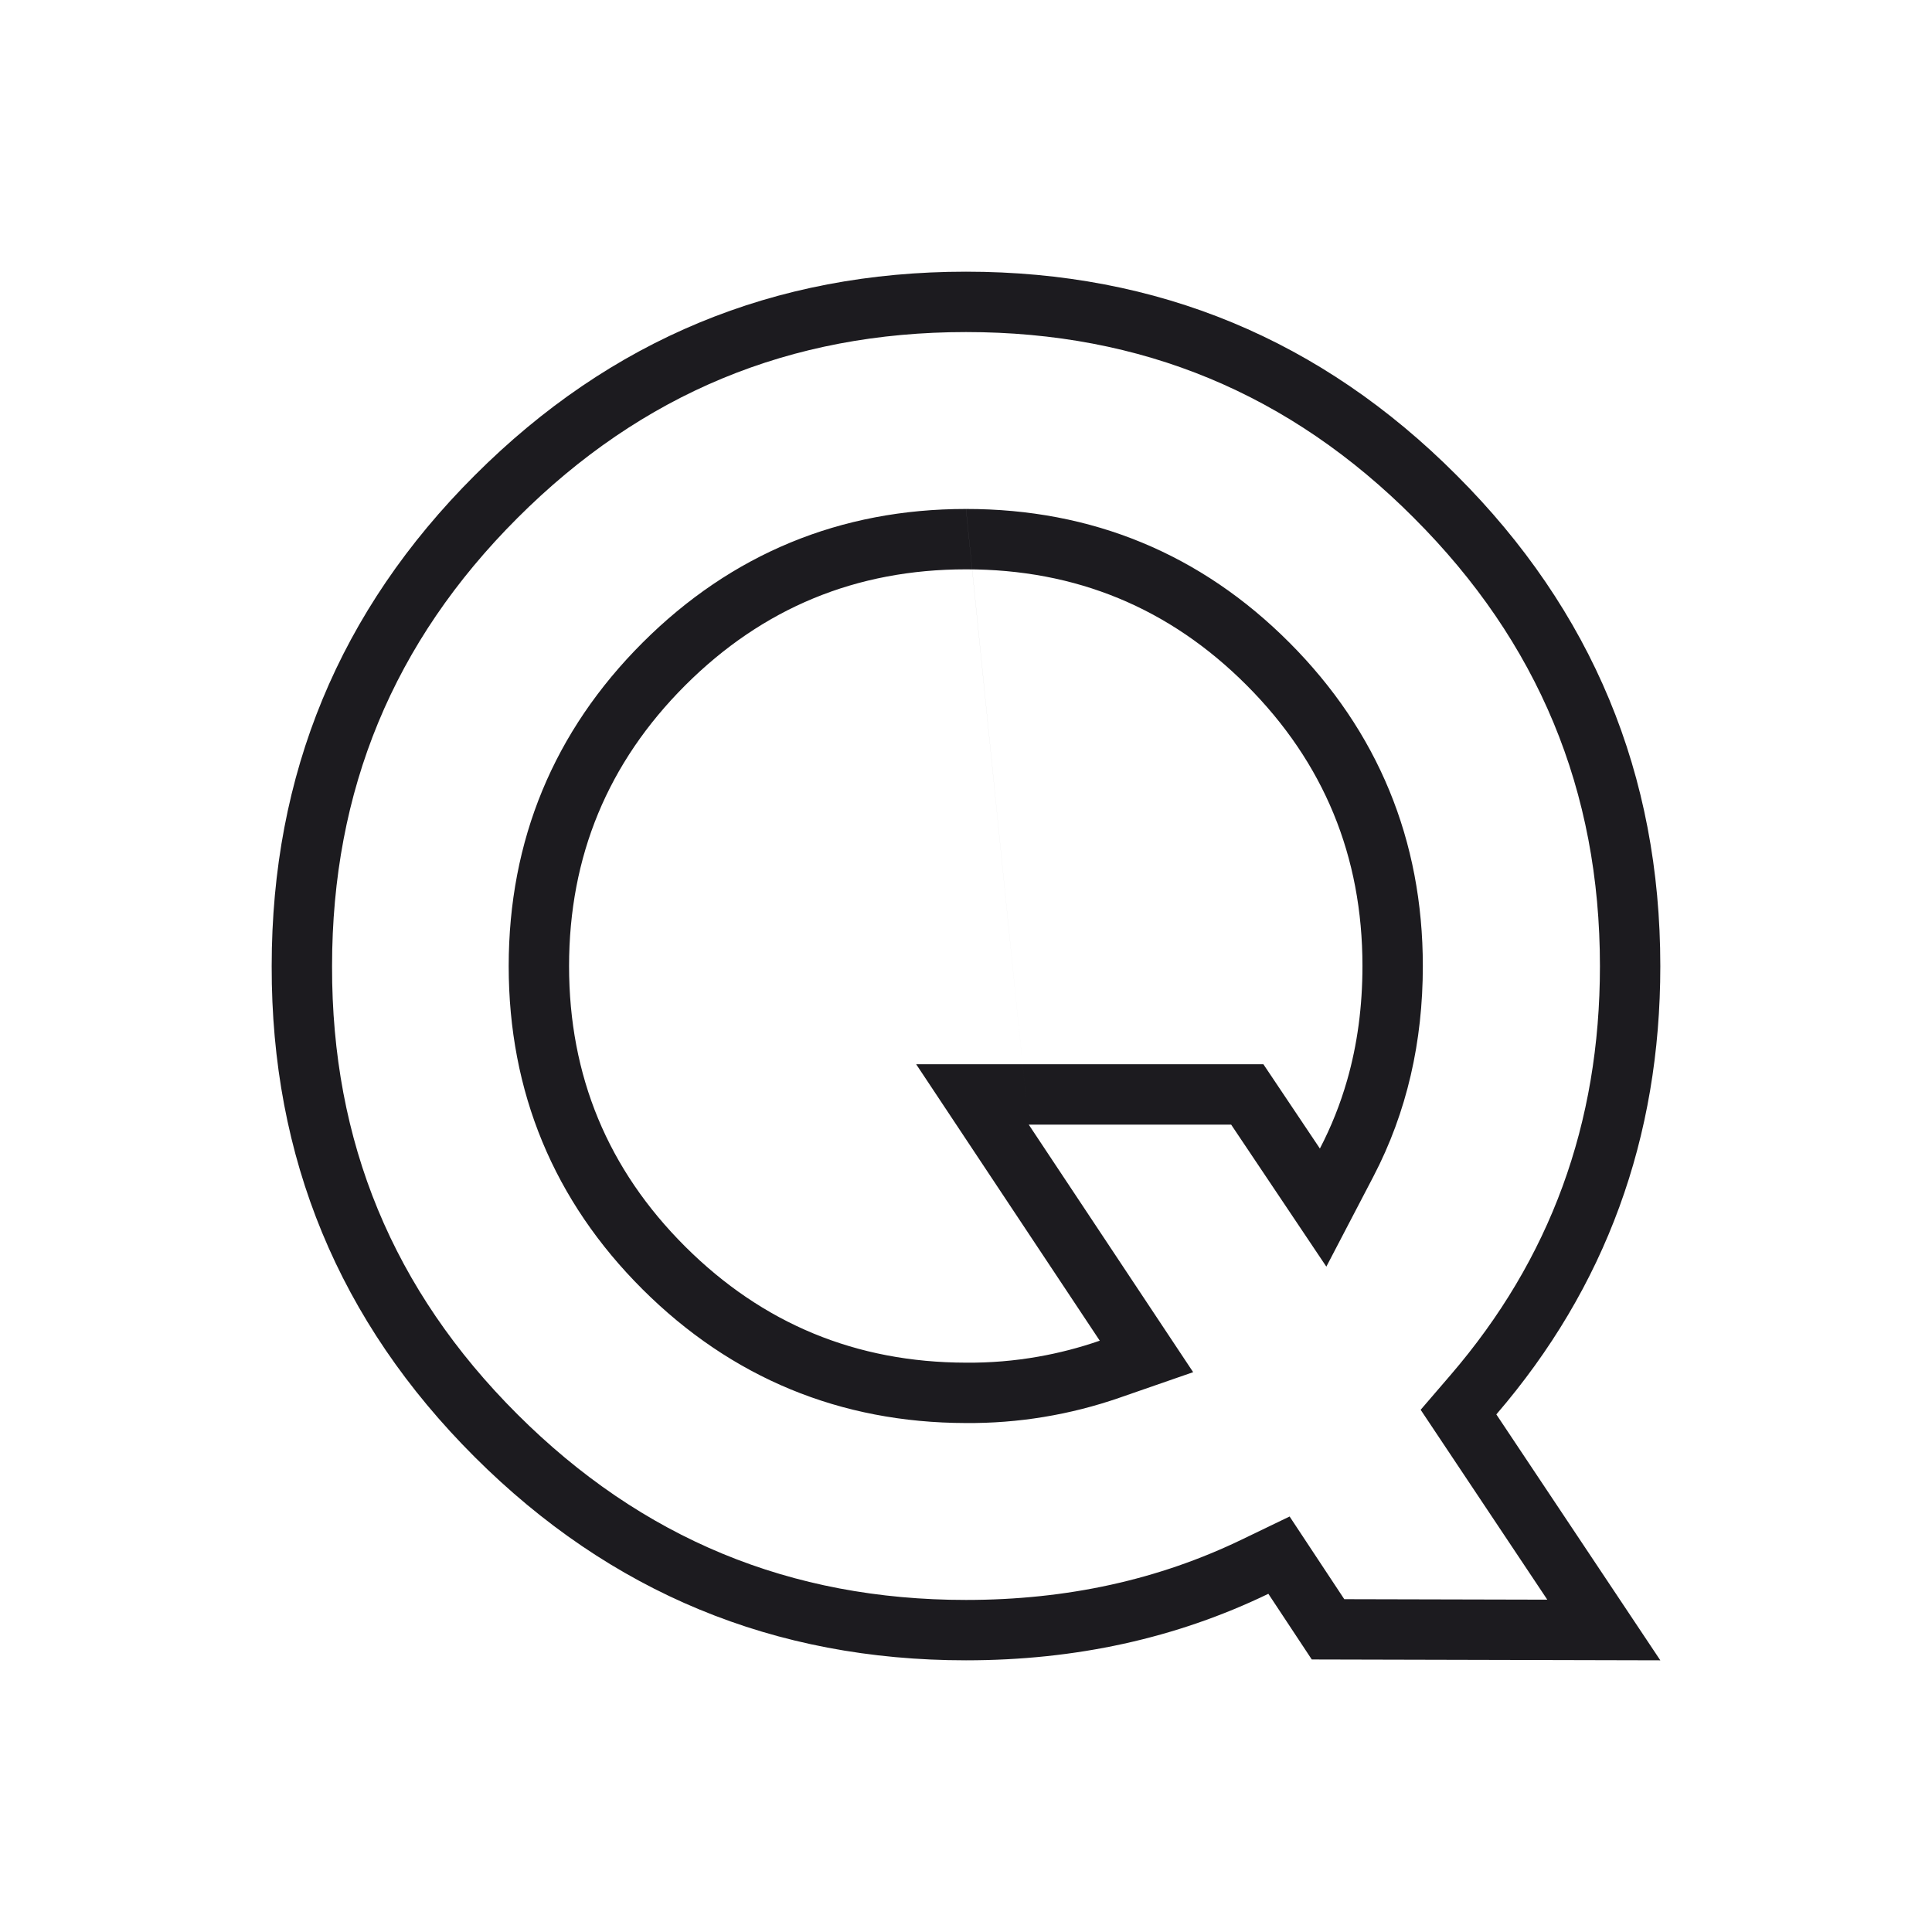 <svg xmlns="http://www.w3.org/2000/svg" width="64" height="64" viewBox="0 0 64 64" fill="none">
  <mask id="mask0_4298_1604" style="mask-type:alpha" maskUnits="userSpaceOnUse" x="0" y="0" width="64" height="64">
    <rect width="64" height="64" fill="#D9D9D9"/>
  </mask>
  <g mask="url(#mask0_4298_1604)">
    <path fill-rule="evenodd" clip-rule="evenodd" d="M42.016 52.797L43.454 54.972L55 55L49.568 46.854C53.189 42.645 55 37.695 55 32.003C55 25.647 52.739 20.227 48.255 15.746C43.771 11.249 38.352 9 32 9C25.648 9 20.224 11.249 15.727 15.746C11.242 20.225 9 25.644 9 32.003C8.986 38.357 11.228 43.778 15.727 48.267C20.226 52.756 25.65 55 32 55C35.634 55 38.964 54.27 42.016 52.797ZM51.256 52.991L47.061 46.701L48.051 45.55C51.352 41.713 53 37.229 53 32.003C53 26.18 50.951 21.268 46.841 17.161L46.839 17.158C42.73 13.037 37.821 11 32 11C26.179 11 21.263 13.037 17.141 17.16L17.14 17.161C13.033 21.264 11 26.173 11 32.003V32.008C10.987 37.829 13.018 42.739 17.14 46.851C21.264 50.966 26.18 53 32 53C35.357 53 38.386 52.328 41.146 50.995L42.72 50.236L44.531 52.975L51.256 52.991ZM34.383 44.943C33.598 45.081 32.8 45.147 32 45.14C28.365 45.134 25.265 43.852 22.699 41.295C20.134 38.738 18.851 35.641 18.851 32.003C18.852 28.366 20.135 25.266 22.699 22.703C25.264 20.141 28.364 18.86 32 18.86C35.641 18.858 38.74 20.138 41.297 22.7C43.855 25.263 45.133 28.363 45.133 32C45.133 33.338 44.965 34.603 44.622 35.796C44.397 36.577 44.098 37.328 43.723 38.047L41.851 35.254H30.349L36.431 44.412C35.763 44.644 35.078 44.821 34.383 44.943ZM34.078 37.254L39.525 45.455L37.087 46.301C35.448 46.87 33.724 47.154 31.99 47.14C27.832 47.131 24.227 45.641 21.287 42.712C18.343 39.778 16.851 36.17 16.851 32.003C16.852 27.837 18.344 24.227 21.286 21.289C24.226 18.351 27.835 16.86 31.999 16.86M34.078 37.254H40.783L43.937 41.959L45.496 38.972C46.609 36.839 47.133 34.501 47.133 32C47.133 27.836 45.646 24.227 42.713 21.287C39.779 18.346 36.169 16.858 32 16.86" fill="#1C1B1F"/>
  </g>
</svg>